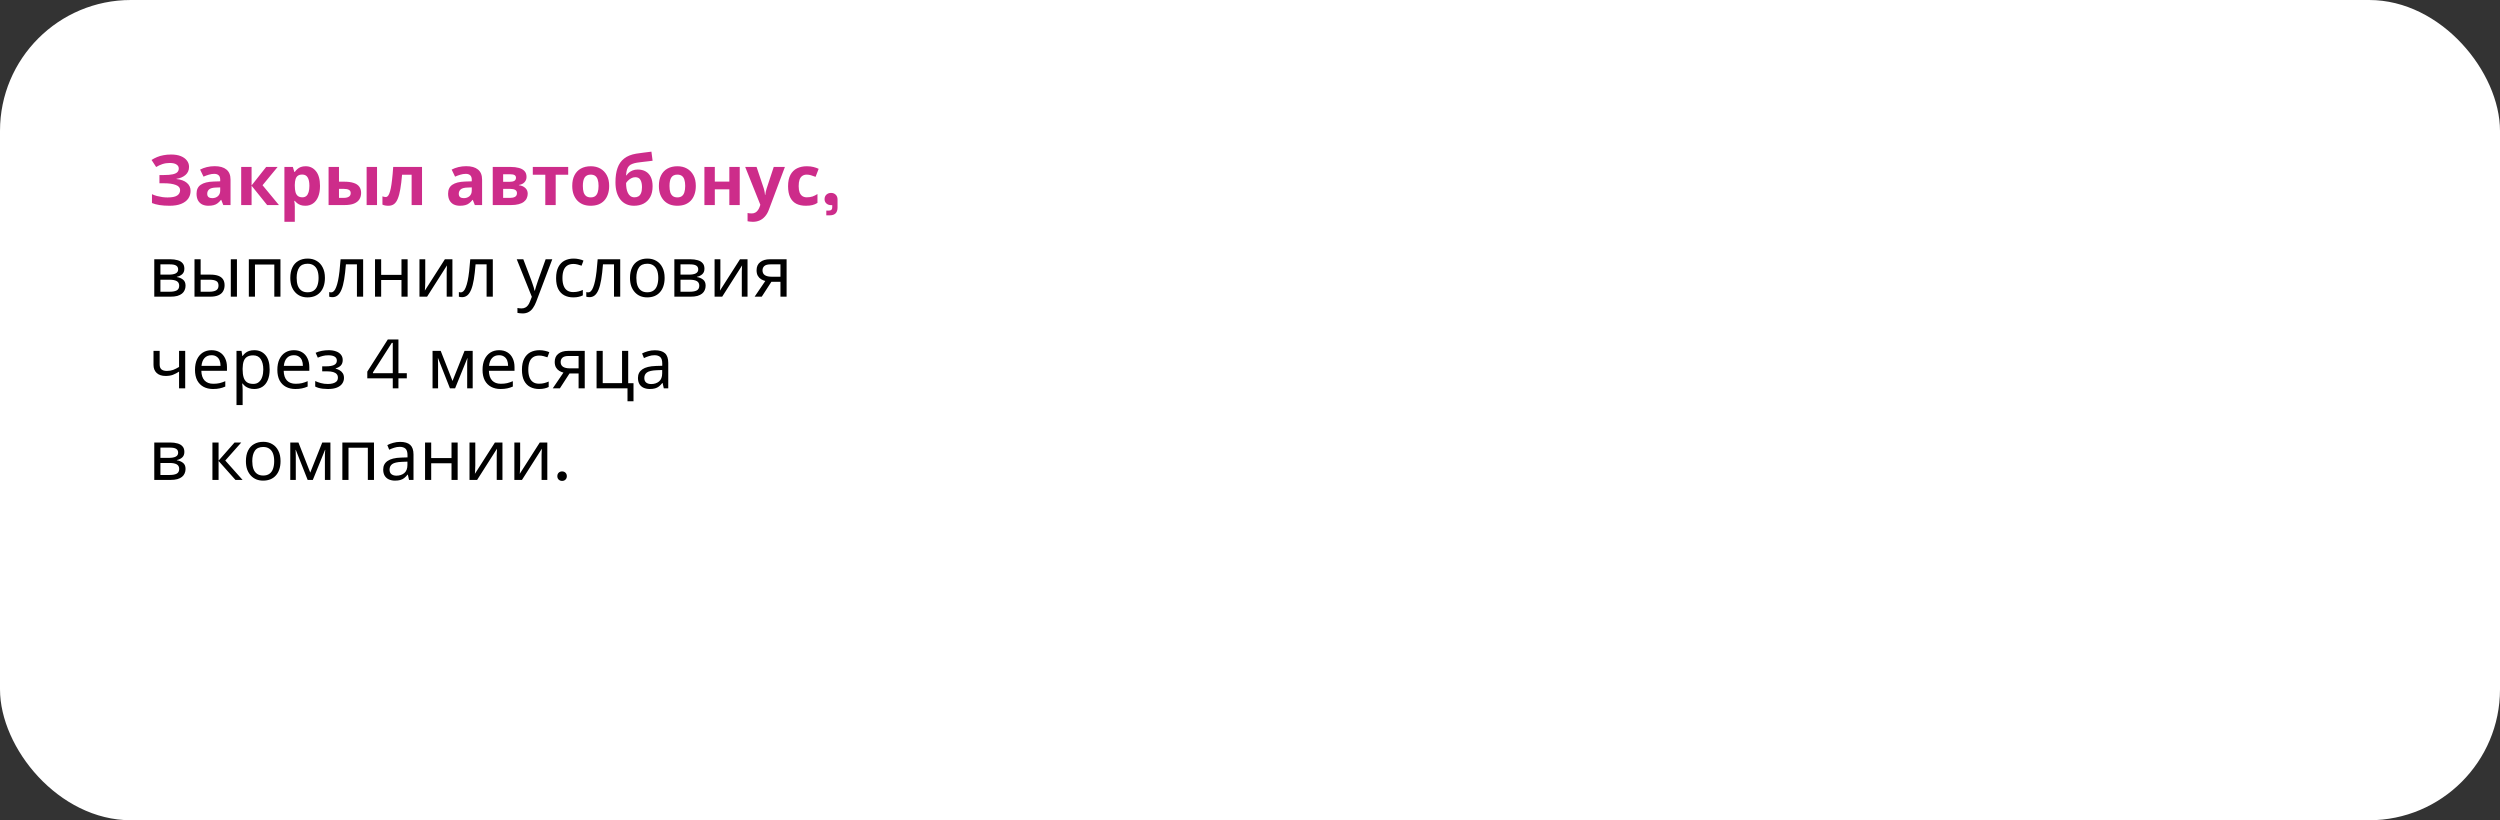 <?xml version="1.0" encoding="UTF-8"?> <svg xmlns="http://www.w3.org/2000/svg" width="573" height="188" viewBox="0 0 573 188" fill="none"><rect x="0" y="0" width="573" height="188" fill="#333333" stroke="none"/> <rect width="573" height="188" rx="30" fill="white"></rect> <path d="M43.328 38.248C43.328 39.016 43.056 39.635 42.512 40.104C41.968 40.573 41.275 40.867 40.432 40.984V41.032C41.477 41.139 42.277 41.432 42.832 41.912C43.397 42.381 43.68 42.995 43.68 43.752C43.68 44.413 43.499 45.005 43.136 45.528C42.773 46.04 42.235 46.44 41.52 46.728C40.805 47.016 39.92 47.16 38.864 47.16C38 47.16 37.232 47.107 36.56 47C35.899 46.893 35.323 46.739 34.832 46.536V44.504C35.163 44.664 35.536 44.803 35.952 44.92C36.368 45.027 36.789 45.112 37.216 45.176C37.643 45.229 38.037 45.256 38.4 45.256C39.413 45.256 40.144 45.112 40.592 44.824C41.051 44.525 41.28 44.109 41.28 43.576C41.28 43.032 40.949 42.637 40.288 42.392C39.627 42.136 38.736 42.008 37.616 42.008H36.544V40.12H37.504C38.411 40.12 39.115 40.061 39.616 39.944C40.117 39.827 40.469 39.656 40.672 39.432C40.875 39.208 40.976 38.941 40.976 38.632C40.976 38.237 40.8 37.928 40.448 37.704C40.107 37.469 39.589 37.352 38.896 37.352C38.309 37.352 37.755 37.437 37.232 37.608C36.72 37.779 36.24 38.003 35.792 38.28L34.736 36.664C35.131 36.408 35.547 36.189 35.984 36.008C36.432 35.816 36.923 35.672 37.456 35.576C37.989 35.469 38.581 35.416 39.232 35.416C40.096 35.416 40.832 35.539 41.44 35.784C42.048 36.029 42.512 36.365 42.832 36.792C43.163 37.208 43.328 37.693 43.328 38.248ZM49.207 38.088C50.38 38.088 51.276 38.344 51.895 38.856C52.524 39.357 52.839 40.131 52.839 41.176V47H51.175L50.711 45.816H50.647C50.402 46.125 50.146 46.381 49.879 46.584C49.623 46.787 49.324 46.931 48.983 47.016C48.652 47.112 48.242 47.16 47.751 47.16C47.239 47.16 46.775 47.064 46.359 46.872C45.954 46.669 45.634 46.365 45.399 45.96C45.164 45.544 45.047 45.021 45.047 44.392C45.047 43.464 45.372 42.781 46.023 42.344C46.674 41.896 47.65 41.651 48.951 41.608L50.471 41.56V41.176C50.471 40.717 50.348 40.381 50.103 40.168C49.868 39.955 49.538 39.848 49.111 39.848C48.684 39.848 48.268 39.912 47.863 40.04C47.458 40.157 47.052 40.307 46.647 40.488L45.863 38.872C46.332 38.627 46.85 38.435 47.415 38.296C47.991 38.157 48.588 38.088 49.207 38.088ZM49.543 42.984C48.775 43.005 48.242 43.144 47.943 43.4C47.644 43.656 47.495 43.992 47.495 44.408C47.495 44.771 47.602 45.032 47.815 45.192C48.028 45.341 48.306 45.416 48.647 45.416C49.159 45.416 49.591 45.267 49.943 44.968C50.295 44.659 50.471 44.227 50.471 43.672V42.952L49.543 42.984ZM61.007 38.264H63.631L60.175 42.456L63.935 47H61.231L57.663 42.568V47H55.279V38.264H57.663V42.504L61.007 38.264ZM70.049 38.104C71.031 38.104 71.826 38.488 72.433 39.256C73.041 40.013 73.346 41.133 73.346 42.616C73.346 43.608 73.201 44.445 72.913 45.128C72.626 45.8 72.231 46.307 71.73 46.648C71.228 46.989 70.647 47.16 69.986 47.16C69.57 47.16 69.207 47.107 68.897 47C68.599 46.893 68.343 46.755 68.129 46.584C67.916 46.413 67.73 46.232 67.57 46.04H67.442C67.484 46.243 67.516 46.456 67.537 46.68C67.559 46.893 67.57 47.107 67.57 47.32V50.84H65.186V38.264H67.121L67.457 39.4H67.57C67.73 39.165 67.921 38.952 68.145 38.76C68.37 38.557 68.636 38.397 68.945 38.28C69.266 38.163 69.633 38.104 70.049 38.104ZM69.281 40.008C68.865 40.008 68.535 40.093 68.29 40.264C68.044 40.435 67.863 40.696 67.746 41.048C67.639 41.389 67.58 41.821 67.57 42.344V42.6C67.57 43.165 67.623 43.645 67.73 44.04C67.836 44.424 68.017 44.717 68.273 44.92C68.529 45.123 68.876 45.224 69.314 45.224C69.676 45.224 69.975 45.123 70.21 44.92C70.444 44.717 70.62 44.419 70.737 44.024C70.855 43.629 70.913 43.149 70.913 42.584C70.913 41.731 70.78 41.091 70.513 40.664C70.257 40.227 69.847 40.008 69.281 40.008ZM75.311 47V38.264H77.695V41.64H78.847C79.743 41.64 80.478 41.736 81.055 41.928C81.63 42.109 82.057 42.392 82.335 42.776C82.623 43.16 82.766 43.64 82.766 44.216C82.766 44.781 82.633 45.272 82.367 45.688C82.111 46.104 81.7 46.429 81.135 46.664C80.58 46.888 79.844 47 78.927 47H75.311ZM78.799 45.352C79.268 45.352 79.647 45.267 79.934 45.096C80.233 44.925 80.382 44.643 80.382 44.248C80.382 43.907 80.244 43.661 79.966 43.512C79.7 43.363 79.3 43.288 78.766 43.288H77.695V45.352H78.799ZM84.031 47V38.264H86.415V47H84.031ZM96.728 47H94.344V40.056H92.152C92.046 41.336 91.912 42.429 91.752 43.336C91.603 44.232 91.411 44.963 91.176 45.528C90.952 46.093 90.664 46.509 90.312 46.776C89.96 47.032 89.528 47.16 89.016 47.16C88.739 47.16 88.488 47.139 88.264 47.096C88.04 47.053 87.838 46.989 87.656 46.904V45C87.774 45.043 87.896 45.08 88.024 45.112C88.152 45.144 88.286 45.16 88.424 45.16C88.574 45.16 88.712 45.101 88.84 44.984C88.979 44.867 89.107 44.659 89.224 44.36C89.352 44.061 89.47 43.651 89.576 43.128C89.683 42.605 89.779 41.949 89.864 41.16C89.96 40.36 90.046 39.395 90.12 38.264H96.728V47ZM106.863 38.088C108.037 38.088 108.933 38.344 109.551 38.856C110.181 39.357 110.495 40.131 110.495 41.176V47H108.831L108.367 45.816H108.303C108.058 46.125 107.802 46.381 107.535 46.584C107.279 46.787 106.981 46.931 106.639 47.016C106.309 47.112 105.898 47.16 105.407 47.16C104.895 47.16 104.431 47.064 104.015 46.872C103.61 46.669 103.29 46.365 103.055 45.96C102.821 45.544 102.703 45.021 102.703 44.392C102.703 43.464 103.029 42.781 103.679 42.344C104.33 41.896 105.306 41.651 106.607 41.608L108.127 41.56V41.176C108.127 40.717 108.005 40.381 107.759 40.168C107.525 39.955 107.194 39.848 106.767 39.848C106.341 39.848 105.925 39.912 105.519 40.04C105.114 40.157 104.709 40.307 104.303 40.488L103.519 38.872C103.989 38.627 104.506 38.435 105.071 38.296C105.647 38.157 106.245 38.088 106.863 38.088ZM107.199 42.984C106.431 43.005 105.898 43.144 105.599 43.4C105.301 43.656 105.151 43.992 105.151 44.408C105.151 44.771 105.258 45.032 105.471 45.192C105.685 45.341 105.962 45.416 106.303 45.416C106.815 45.416 107.247 45.267 107.599 44.968C107.951 44.659 108.127 44.227 108.127 43.672V42.952L107.199 42.984ZM120.68 40.552C120.68 41.021 120.53 41.421 120.232 41.752C119.944 42.083 119.512 42.296 118.936 42.392V42.456C119.544 42.531 120.029 42.739 120.392 43.08C120.765 43.421 120.952 43.859 120.952 44.392C120.952 44.765 120.877 45.112 120.727 45.432C120.589 45.752 120.365 46.029 120.056 46.264C119.746 46.499 119.346 46.68 118.856 46.808C118.376 46.936 117.789 47 117.096 47H112.936V38.264H117.096C117.778 38.264 118.386 38.339 118.92 38.488C119.464 38.627 119.89 38.861 120.2 39.192C120.52 39.523 120.68 39.976 120.68 40.552ZM118.488 44.264C118.488 43.923 118.354 43.677 118.088 43.528C117.821 43.368 117.421 43.288 116.888 43.288H115.32V45.352H116.936C117.384 45.352 117.752 45.272 118.04 45.112C118.338 44.941 118.488 44.659 118.488 44.264ZM118.264 40.744C118.264 40.467 118.157 40.264 117.944 40.136C117.73 40.008 117.416 39.944 117 39.944H115.32V41.672H116.728C117.229 41.672 117.608 41.603 117.864 41.464C118.13 41.315 118.264 41.075 118.264 40.744ZM130.23 40.056H127.366V47H124.982V40.056H122.118V38.264H130.23V40.056ZM139.622 42.616C139.622 43.341 139.52 43.987 139.318 44.552C139.126 45.117 138.843 45.597 138.47 45.992C138.107 46.376 137.664 46.669 137.142 46.872C136.619 47.064 136.027 47.16 135.366 47.16C134.758 47.16 134.192 47.064 133.67 46.872C133.158 46.669 132.715 46.376 132.342 45.992C131.968 45.597 131.675 45.117 131.462 44.552C131.259 43.987 131.158 43.341 131.158 42.616C131.158 41.645 131.328 40.829 131.67 40.168C132.011 39.496 132.502 38.984 133.142 38.632C133.782 38.28 134.539 38.104 135.414 38.104C136.235 38.104 136.96 38.28 137.59 38.632C138.219 38.984 138.715 39.496 139.078 40.168C139.44 40.829 139.622 41.645 139.622 42.616ZM133.59 42.616C133.59 43.192 133.648 43.677 133.766 44.072C133.894 44.456 134.091 44.749 134.358 44.952C134.624 45.144 134.971 45.24 135.398 45.24C135.824 45.24 136.166 45.144 136.422 44.952C136.688 44.749 136.88 44.456 136.998 44.072C137.126 43.677 137.19 43.192 137.19 42.616C137.19 42.04 137.126 41.56 136.998 41.176C136.88 40.792 136.688 40.504 136.422 40.312C136.155 40.12 135.808 40.024 135.382 40.024C134.752 40.024 134.294 40.243 134.006 40.68C133.728 41.107 133.59 41.752 133.59 42.616ZM141.064 41.768C141.064 40.477 141.224 39.384 141.544 38.488C141.864 37.581 142.37 36.861 143.064 36.328C143.757 35.784 144.664 35.416 145.784 35.224C146.349 35.128 146.92 35.048 147.496 34.984C148.082 34.909 148.685 34.835 149.304 34.76L149.576 36.84C149.309 36.872 149.016 36.909 148.696 36.952C148.376 36.984 148.05 37.021 147.72 37.064C147.4 37.096 147.09 37.133 146.792 37.176C146.493 37.219 146.221 37.256 145.976 37.288C145.581 37.352 145.234 37.443 144.936 37.56C144.637 37.667 144.386 37.821 144.184 38.024C143.981 38.227 143.821 38.504 143.704 38.856C143.597 39.197 143.528 39.64 143.496 40.184H143.608C143.736 39.981 143.912 39.779 144.136 39.576C144.37 39.373 144.658 39.203 145 39.064C145.341 38.925 145.73 38.856 146.168 38.856C146.861 38.856 147.464 39 147.976 39.288C148.488 39.576 148.882 40.003 149.16 40.568C149.437 41.133 149.576 41.837 149.576 42.68C149.576 43.672 149.394 44.499 149.032 45.16C148.669 45.821 148.168 46.323 147.528 46.664C146.888 46.995 146.146 47.16 145.304 47.16C144.664 47.16 144.082 47.043 143.56 46.808C143.037 46.573 142.589 46.227 142.216 45.768C141.842 45.309 141.554 44.744 141.352 44.072C141.16 43.4 141.064 42.632 141.064 41.768ZM145.448 45.224C145.789 45.224 146.082 45.149 146.328 45C146.584 44.851 146.781 44.605 146.92 44.264C147.069 43.923 147.144 43.464 147.144 42.888C147.144 42.195 147.026 41.645 146.792 41.24C146.568 40.824 146.173 40.616 145.608 40.616C145.266 40.616 144.946 40.701 144.648 40.872C144.36 41.032 144.114 41.219 143.912 41.432C143.709 41.635 143.57 41.811 143.496 41.96C143.496 42.376 143.528 42.781 143.592 43.176C143.656 43.56 143.762 43.907 143.912 44.216C144.061 44.525 144.258 44.771 144.504 44.952C144.76 45.133 145.074 45.224 145.448 45.224ZM159.481 42.616C159.481 43.341 159.38 43.987 159.177 44.552C158.985 45.117 158.702 45.597 158.329 45.992C157.966 46.376 157.524 46.669 157.001 46.872C156.478 47.064 155.886 47.16 155.225 47.16C154.617 47.16 154.052 47.064 153.529 46.872C153.017 46.669 152.574 46.376 152.201 45.992C151.828 45.597 151.534 45.117 151.321 44.552C151.118 43.987 151.017 43.341 151.017 42.616C151.017 41.645 151.188 40.829 151.529 40.168C151.87 39.496 152.361 38.984 153.001 38.632C153.641 38.28 154.398 38.104 155.273 38.104C156.094 38.104 156.82 38.28 157.449 38.632C158.078 38.984 158.574 39.496 158.937 40.168C159.3 40.829 159.481 41.645 159.481 42.616ZM153.449 42.616C153.449 43.192 153.508 43.677 153.625 44.072C153.753 44.456 153.95 44.749 154.217 44.952C154.484 45.144 154.83 45.24 155.257 45.24C155.684 45.24 156.025 45.144 156.281 44.952C156.548 44.749 156.74 44.456 156.857 44.072C156.985 43.677 157.049 43.192 157.049 42.616C157.049 42.04 156.985 41.56 156.857 41.176C156.74 40.792 156.548 40.504 156.281 40.312C156.014 40.12 155.668 40.024 155.241 40.024C154.612 40.024 154.153 40.243 153.865 40.68C153.588 41.107 153.449 41.752 153.449 42.616ZM163.835 38.264V41.624H167.163V38.264H169.547V47H167.163V43.4H163.835V47H161.451V38.264H163.835ZM170.797 38.264H173.405L175.053 43.176C175.106 43.336 175.149 43.496 175.181 43.656C175.224 43.816 175.256 43.981 175.277 44.152C175.309 44.323 175.33 44.504 175.341 44.696H175.389C175.421 44.419 175.464 44.157 175.517 43.912C175.581 43.656 175.65 43.411 175.725 43.176L177.341 38.264H179.901L176.205 48.12C175.981 48.717 175.688 49.219 175.325 49.624C174.973 50.029 174.562 50.333 174.093 50.536C173.624 50.739 173.112 50.84 172.557 50.84C172.29 50.84 172.056 50.824 171.853 50.792C171.661 50.771 171.49 50.744 171.341 50.712V48.824C171.458 48.845 171.597 48.867 171.757 48.888C171.928 48.909 172.104 48.92 172.285 48.92C172.616 48.92 172.898 48.851 173.133 48.712C173.378 48.573 173.581 48.381 173.741 48.136C173.901 47.901 174.029 47.645 174.125 47.368L174.269 46.936L170.797 38.264ZM184.706 47.16C183.842 47.16 183.106 47.005 182.498 46.696C181.89 46.376 181.426 45.885 181.106 45.224C180.786 44.563 180.626 43.715 180.626 42.68C180.626 41.613 180.808 40.744 181.17 40.072C181.533 39.4 182.034 38.904 182.674 38.584C183.325 38.264 184.072 38.104 184.914 38.104C185.512 38.104 186.029 38.163 186.466 38.28C186.914 38.397 187.304 38.536 187.634 38.696L186.93 40.536C186.557 40.387 186.205 40.264 185.874 40.168C185.554 40.072 185.234 40.024 184.914 40.024C184.498 40.024 184.152 40.125 183.874 40.328C183.597 40.52 183.389 40.813 183.25 41.208C183.122 41.592 183.058 42.077 183.058 42.664C183.058 43.24 183.128 43.72 183.266 44.104C183.416 44.477 183.629 44.76 183.906 44.952C184.184 45.133 184.52 45.224 184.914 45.224C185.416 45.224 185.858 45.16 186.242 45.032C186.626 44.893 187 44.707 187.362 44.472V46.504C187 46.739 186.616 46.904 186.21 47C185.816 47.107 185.314 47.16 184.706 47.16ZM189.389 49.352V48.264H190.013C190.504 48.264 190.749 48.019 190.749 47.528V47.016H190.477C190.05 47.016 189.693 46.888 189.405 46.632C189.128 46.376 188.989 46.051 188.989 45.656C188.989 45.229 189.128 44.883 189.405 44.616C189.693 44.349 190.05 44.216 190.477 44.216C190.914 44.216 191.272 44.355 191.549 44.632C191.826 44.899 191.965 45.261 191.965 45.72V47.56C191.965 48.755 191.368 49.352 190.173 49.352H189.389Z" fill="#CD2C8A"></path> <path d="M42.256 61.584C42.256 62.117 42.096 62.533 41.776 62.832C41.456 63.131 41.045 63.333 40.544 63.44V63.504C41.077 63.579 41.541 63.771 41.936 64.08C42.331 64.379 42.528 64.848 42.528 65.488C42.528 65.851 42.459 66.187 42.32 66.496C42.192 66.805 41.989 67.072 41.712 67.296C41.435 67.52 41.077 67.696 40.64 67.824C40.203 67.941 39.675 68 39.056 68H35.36V59.424H39.04C39.648 59.424 40.192 59.493 40.672 59.632C41.163 59.76 41.547 59.984 41.824 60.304C42.112 60.613 42.256 61.04 42.256 61.584ZM41.072 65.488C41.072 64.997 40.885 64.645 40.512 64.432C40.139 64.219 39.589 64.112 38.864 64.112H36.768V66.864H38.896C39.6 66.864 40.139 66.763 40.512 66.56C40.885 66.347 41.072 65.989 41.072 65.488ZM40.832 61.76C40.832 61.355 40.683 61.061 40.384 60.88C40.096 60.688 39.621 60.592 38.96 60.592H36.768V62.944H38.704C39.397 62.944 39.925 62.848 40.288 62.656C40.651 62.464 40.832 62.165 40.832 61.76ZM44.579 68V59.424H45.987V62.944H48.211C48.957 62.944 49.571 63.035 50.051 63.216C50.531 63.397 50.888 63.669 51.123 64.032C51.357 64.384 51.475 64.832 51.475 65.376C51.475 65.909 51.357 66.373 51.123 66.768C50.899 67.163 50.541 67.467 50.051 67.68C49.571 67.893 48.936 68 48.147 68H44.579ZM48.019 66.864C48.627 66.864 49.123 66.763 49.507 66.56C49.891 66.347 50.083 65.979 50.083 65.456C50.083 64.933 49.907 64.581 49.555 64.4C49.203 64.208 48.696 64.112 48.035 64.112H45.987V66.864H48.019ZM52.899 68V59.424H54.307V68H52.899ZM64.28 59.424V68H62.872V60.624H58.44V68H57.032V59.424H64.28ZM74.472 63.696C74.472 64.411 74.376 65.045 74.184 65.6C74.003 66.144 73.736 66.608 73.384 66.992C73.043 67.376 72.622 67.669 72.12 67.872C71.63 68.064 71.08 68.16 70.472 68.16C69.907 68.16 69.384 68.064 68.904 67.872C68.424 67.669 68.008 67.376 67.656 66.992C67.304 66.608 67.027 66.144 66.824 65.6C66.632 65.045 66.536 64.411 66.536 63.696C66.536 62.747 66.696 61.947 67.016 61.296C67.336 60.635 67.795 60.133 68.392 59.792C68.99 59.44 69.699 59.264 70.52 59.264C71.299 59.264 71.982 59.44 72.568 59.792C73.166 60.133 73.63 60.635 73.96 61.296C74.302 61.947 74.472 62.747 74.472 63.696ZM67.992 63.696C67.992 64.368 68.078 64.955 68.248 65.456C68.43 65.947 68.707 66.325 69.08 66.592C69.454 66.859 69.928 66.992 70.504 66.992C71.08 66.992 71.555 66.859 71.928 66.592C72.302 66.325 72.574 65.947 72.744 65.456C72.926 64.955 73.016 64.368 73.016 63.696C73.016 63.013 72.926 62.432 72.744 61.952C72.563 61.472 72.286 61.104 71.912 60.848C71.55 60.581 71.075 60.448 70.488 60.448C69.614 60.448 68.979 60.736 68.584 61.312C68.19 61.888 67.992 62.683 67.992 63.696ZM83.232 68H81.808V60.592H79.28C79.173 61.947 79.04 63.104 78.88 64.064C78.72 65.013 78.517 65.787 78.272 66.384C78.026 66.981 77.733 67.419 77.392 67.696C77.05 67.973 76.65 68.112 76.192 68.112C76.053 68.112 75.914 68.101 75.776 68.08C75.648 68.069 75.541 68.043 75.456 68V66.944C75.52 66.965 75.589 66.981 75.664 66.992C75.738 67.003 75.813 67.008 75.888 67.008C76.122 67.008 76.336 66.912 76.528 66.72C76.72 66.528 76.89 66.235 77.04 65.84C77.2 65.445 77.344 64.949 77.472 64.352C77.6 63.744 77.712 63.029 77.808 62.208C77.904 61.387 77.989 60.459 78.064 59.424H83.232V68ZM87.362 59.424V62.992H92.018V59.424H93.426V68H92.018V64.176H87.362V68H85.954V59.424H87.362ZM97.469 64.656C97.469 64.752 97.464 64.891 97.453 65.072C97.453 65.243 97.448 65.429 97.437 65.632C97.427 65.824 97.416 66.011 97.405 66.192C97.395 66.363 97.384 66.501 97.373 66.608L101.965 59.424H103.693V68H102.381V62.944C102.381 62.773 102.381 62.549 102.381 62.272C102.392 61.995 102.403 61.723 102.413 61.456C102.424 61.179 102.435 60.971 102.445 60.832L97.885 68H96.141V59.424H97.469V64.656ZM112.951 68H111.527V60.592H108.999C108.892 61.947 108.759 63.104 108.599 64.064C108.439 65.013 108.236 65.787 107.991 66.384C107.745 66.981 107.452 67.419 107.111 67.696C106.769 67.973 106.369 68.112 105.911 68.112C105.772 68.112 105.633 68.101 105.495 68.08C105.367 68.069 105.26 68.043 105.175 68V66.944C105.239 66.965 105.308 66.981 105.383 66.992C105.457 67.003 105.532 67.008 105.607 67.008C105.841 67.008 106.055 66.912 106.247 66.72C106.439 66.528 106.609 66.235 106.759 65.84C106.919 65.445 107.063 64.949 107.191 64.352C107.319 63.744 107.431 63.029 107.527 62.208C107.623 61.387 107.708 60.459 107.783 59.424H112.951V68ZM118.438 59.424H119.942L121.798 64.304C121.905 64.592 122.001 64.869 122.086 65.136C122.182 65.403 122.267 65.664 122.342 65.92C122.417 66.165 122.475 66.405 122.518 66.64H122.582C122.646 66.373 122.747 66.027 122.886 65.6C123.025 65.163 123.169 64.725 123.318 64.288L125.062 59.424H126.582L122.886 69.184C122.683 69.717 122.443 70.181 122.166 70.576C121.899 70.981 121.569 71.291 121.174 71.504C120.79 71.728 120.321 71.84 119.766 71.84C119.51 71.84 119.286 71.824 119.094 71.792C118.902 71.771 118.737 71.744 118.598 71.712V70.592C118.715 70.613 118.854 70.635 119.014 70.656C119.185 70.677 119.361 70.688 119.542 70.688C119.873 70.688 120.155 70.624 120.39 70.496C120.635 70.379 120.843 70.203 121.014 69.968C121.185 69.744 121.329 69.477 121.446 69.168L121.894 68.032L118.438 59.424ZM131.378 68.16C130.621 68.16 129.943 68.005 129.346 67.696C128.759 67.387 128.295 66.907 127.954 66.256C127.623 65.605 127.458 64.773 127.458 63.76C127.458 62.704 127.634 61.845 127.986 61.184C128.338 60.523 128.813 60.037 129.41 59.728C130.018 59.419 130.706 59.264 131.474 59.264C131.911 59.264 132.333 59.312 132.738 59.408C133.143 59.493 133.474 59.6 133.73 59.728L133.298 60.896C133.042 60.8 132.743 60.709 132.402 60.624C132.061 60.539 131.741 60.496 131.442 60.496C130.866 60.496 130.391 60.619 130.018 60.864C129.645 61.109 129.367 61.472 129.186 61.952C129.005 62.432 128.914 63.029 128.914 63.744C128.914 64.427 129.005 65.008 129.186 65.488C129.367 65.968 129.639 66.331 130.002 66.576C130.365 66.821 130.818 66.944 131.362 66.944C131.831 66.944 132.242 66.896 132.594 66.8C132.957 66.704 133.287 66.587 133.586 66.448V67.696C133.298 67.845 132.978 67.957 132.626 68.032C132.285 68.117 131.869 68.16 131.378 68.16ZM142.154 68H140.73V60.592H138.202C138.095 61.947 137.962 63.104 137.802 64.064C137.642 65.013 137.439 65.787 137.194 66.384C136.948 66.981 136.655 67.419 136.314 67.696C135.972 67.973 135.572 68.112 135.114 68.112C134.975 68.112 134.836 68.101 134.698 68.08C134.57 68.069 134.463 68.043 134.378 68V66.944C134.442 66.965 134.511 66.981 134.586 66.992C134.66 67.003 134.735 67.008 134.81 67.008C135.044 67.008 135.258 66.912 135.45 66.72C135.642 66.528 135.812 66.235 135.962 65.84C136.122 65.445 136.266 64.949 136.394 64.352C136.522 63.744 136.634 63.029 136.73 62.208C136.826 61.387 136.911 60.459 136.986 59.424H142.154V68ZM152.332 63.696C152.332 64.411 152.236 65.045 152.044 65.6C151.862 66.144 151.596 66.608 151.244 66.992C150.902 67.376 150.481 67.669 149.98 67.872C149.489 68.064 148.94 68.16 148.332 68.16C147.766 68.16 147.244 68.064 146.764 67.872C146.284 67.669 145.868 67.376 145.516 66.992C145.164 66.608 144.886 66.144 144.684 65.6C144.492 65.045 144.396 64.411 144.396 63.696C144.396 62.747 144.556 61.947 144.876 61.296C145.196 60.635 145.654 60.133 146.252 59.792C146.849 59.44 147.558 59.264 148.38 59.264C149.158 59.264 149.841 59.44 150.428 59.792C151.025 60.133 151.489 60.635 151.82 61.296C152.161 61.947 152.332 62.747 152.332 63.696ZM145.852 63.696C145.852 64.368 145.937 64.955 146.108 65.456C146.289 65.947 146.566 66.325 146.94 66.592C147.313 66.859 147.788 66.992 148.364 66.992C148.94 66.992 149.414 66.859 149.788 66.592C150.161 66.325 150.433 65.947 150.604 65.456C150.785 64.955 150.876 64.368 150.876 63.696C150.876 63.013 150.785 62.432 150.604 61.952C150.422 61.472 150.145 61.104 149.772 60.848C149.409 60.581 148.934 60.448 148.348 60.448C147.473 60.448 146.838 60.736 146.444 61.312C146.049 61.888 145.852 62.683 145.852 63.696ZM161.459 61.584C161.459 62.117 161.299 62.533 160.979 62.832C160.659 63.131 160.248 63.333 159.747 63.44V63.504C160.28 63.579 160.744 63.771 161.139 64.08C161.534 64.379 161.731 64.848 161.731 65.488C161.731 65.851 161.662 66.187 161.523 66.496C161.395 66.805 161.192 67.072 160.915 67.296C160.638 67.52 160.28 67.696 159.843 67.824C159.406 67.941 158.878 68 158.259 68H154.563V59.424H158.243C158.851 59.424 159.395 59.493 159.875 59.632C160.366 59.76 160.75 59.984 161.027 60.304C161.315 60.613 161.459 61.04 161.459 61.584ZM160.275 65.488C160.275 64.997 160.088 64.645 159.715 64.432C159.342 64.219 158.792 64.112 158.067 64.112H155.971V66.864H158.099C158.803 66.864 159.342 66.763 159.715 66.56C160.088 66.347 160.275 65.989 160.275 65.488ZM160.035 61.76C160.035 61.355 159.886 61.061 159.587 60.88C159.299 60.688 158.824 60.592 158.163 60.592H155.971V62.944H157.907C158.6 62.944 159.128 62.848 159.491 62.656C159.854 62.464 160.035 62.165 160.035 61.76ZM165.11 64.656C165.11 64.752 165.105 64.891 165.094 65.072C165.094 65.243 165.089 65.429 165.078 65.632C165.067 65.824 165.057 66.011 165.046 66.192C165.035 66.363 165.025 66.501 165.014 66.608L169.606 59.424H171.334V68H170.022V62.944C170.022 62.773 170.022 62.549 170.022 62.272C170.033 61.995 170.043 61.723 170.054 61.456C170.065 61.179 170.075 60.971 170.086 60.832L165.526 68H163.782V59.424H165.11V64.656ZM174.591 68H172.959L175.407 64.4C175.076 64.315 174.756 64.181 174.447 64C174.138 63.808 173.887 63.547 173.695 63.216C173.503 62.875 173.407 62.453 173.407 61.952C173.407 61.131 173.684 60.507 174.239 60.08C174.794 59.643 175.53 59.424 176.447 59.424H180.287V68H178.879V64.592H176.799L174.591 68ZM174.767 61.968C174.767 62.459 174.948 62.827 175.311 63.072C175.684 63.307 176.202 63.424 176.863 63.424H178.879V60.592H176.591C175.94 60.592 175.471 60.72 175.183 60.976C174.906 61.232 174.767 61.563 174.767 61.968ZM36.592 83.544C36.592 84.045 36.731 84.419 37.008 84.664C37.296 84.899 37.707 85.016 38.24 85.016C38.773 85.016 39.259 84.936 39.696 84.776C40.133 84.605 40.581 84.381 41.04 84.104V80.424H42.448V89H41.04V85.176C40.56 85.485 40.085 85.731 39.616 85.912C39.157 86.083 38.603 86.168 37.952 86.168C37.077 86.168 36.395 85.939 35.904 85.48C35.424 85.021 35.184 84.408 35.184 83.64V80.424H36.592V83.544ZM48.484 80.264C49.221 80.264 49.85 80.424 50.373 80.744C50.906 81.064 51.311 81.517 51.589 82.104C51.877 82.68 52.02 83.357 52.02 84.136V84.984H46.148C46.17 85.955 46.415 86.696 46.885 87.208C47.364 87.709 48.031 87.96 48.885 87.96C49.428 87.96 49.908 87.912 50.325 87.816C50.751 87.709 51.188 87.56 51.636 87.368V88.6C51.199 88.792 50.767 88.931 50.34 89.016C49.914 89.112 49.407 89.16 48.821 89.16C48.01 89.16 47.29 88.995 46.66 88.664C46.042 88.333 45.556 87.843 45.205 87.192C44.863 86.531 44.693 85.725 44.693 84.776C44.693 83.837 44.847 83.032 45.157 82.36C45.477 81.688 45.919 81.171 46.484 80.808C47.06 80.445 47.727 80.264 48.484 80.264ZM48.468 81.416C47.797 81.416 47.263 81.635 46.868 82.072C46.484 82.499 46.255 83.096 46.181 83.864H50.548C50.548 83.373 50.474 82.947 50.325 82.584C50.175 82.221 49.946 81.939 49.636 81.736C49.338 81.523 48.949 81.416 48.468 81.416ZM58.284 80.264C59.34 80.264 60.188 80.632 60.828 81.368C61.478 82.104 61.804 83.213 61.804 84.696C61.804 85.667 61.654 86.488 61.356 87.16C61.068 87.821 60.657 88.323 60.124 88.664C59.601 88.995 58.982 89.16 58.268 89.16C57.83 89.16 57.441 89.101 57.1 88.984C56.758 88.867 56.465 88.717 56.22 88.536C55.985 88.344 55.782 88.136 55.612 87.912H55.516C55.537 88.093 55.558 88.323 55.58 88.6C55.601 88.877 55.612 89.117 55.612 89.32V92.84H54.204V80.424H55.356L55.548 81.592H55.612C55.782 81.347 55.985 81.123 56.22 80.92C56.465 80.717 56.753 80.557 57.084 80.44C57.425 80.323 57.825 80.264 58.284 80.264ZM58.028 81.448C57.452 81.448 56.988 81.56 56.636 81.784C56.284 81.997 56.028 82.323 55.868 82.76C55.708 83.197 55.622 83.752 55.612 84.424V84.696C55.612 85.4 55.686 85.997 55.836 86.488C55.985 86.979 56.236 87.352 56.588 87.608C56.95 87.864 57.441 87.992 58.06 87.992C58.582 87.992 59.009 87.848 59.34 87.56C59.681 87.272 59.932 86.883 60.092 86.392C60.262 85.891 60.348 85.32 60.348 84.68C60.348 83.699 60.156 82.915 59.772 82.328C59.398 81.741 58.817 81.448 58.028 81.448ZM67.359 80.264C68.096 80.264 68.725 80.424 69.248 80.744C69.781 81.064 70.186 81.517 70.463 82.104C70.751 82.68 70.895 83.357 70.895 84.136V84.984H65.023C65.045 85.955 65.29 86.696 65.76 87.208C66.24 87.709 66.906 87.96 67.76 87.96C68.303 87.96 68.784 87.912 69.2 87.816C69.626 87.709 70.064 87.56 70.511 87.368V88.6C70.074 88.792 69.642 88.931 69.216 89.016C68.789 89.112 68.282 89.16 67.695 89.16C66.885 89.16 66.165 88.995 65.535 88.664C64.917 88.333 64.431 87.843 64.079 87.192C63.738 86.531 63.568 85.725 63.568 84.776C63.568 83.837 63.722 83.032 64.031 82.36C64.352 81.688 64.794 81.171 65.359 80.808C65.936 80.445 66.602 80.264 67.359 80.264ZM67.344 81.416C66.671 81.416 66.138 81.635 65.743 82.072C65.359 82.499 65.13 83.096 65.055 83.864H69.424C69.424 83.373 69.349 82.947 69.2 82.584C69.05 82.221 68.821 81.939 68.511 81.736C68.213 81.523 67.823 81.416 67.344 81.416ZM75.335 80.264C75.985 80.264 76.551 80.355 77.031 80.536C77.511 80.707 77.884 80.963 78.151 81.304C78.417 81.635 78.551 82.04 78.551 82.52C78.551 83.043 78.407 83.459 78.119 83.768C77.831 84.067 77.436 84.285 76.935 84.424V84.488C77.276 84.584 77.591 84.717 77.879 84.888C78.167 85.059 78.396 85.283 78.567 85.56C78.748 85.837 78.839 86.195 78.839 86.632C78.839 87.101 78.705 87.528 78.439 87.912C78.183 88.296 77.783 88.6 77.239 88.824C76.705 89.048 76.017 89.16 75.175 89.16C74.769 89.16 74.38 89.139 74.007 89.096C73.644 89.053 73.313 88.989 73.015 88.904C72.727 88.819 72.471 88.717 72.247 88.6V87.336C72.609 87.507 73.036 87.661 73.527 87.8C74.028 87.939 74.572 88.008 75.159 88.008C75.585 88.008 75.969 87.96 76.311 87.864C76.663 87.768 76.94 87.619 77.143 87.416C77.345 87.203 77.447 86.915 77.447 86.552C77.447 86.221 77.356 85.955 77.175 85.752C76.993 85.539 76.721 85.379 76.359 85.272C76.007 85.165 75.553 85.112 74.999 85.112H73.847V83.96H74.775C75.511 83.96 76.097 83.864 76.535 83.672C76.983 83.469 77.207 83.128 77.207 82.648C77.207 82.243 77.036 81.939 76.695 81.736C76.364 81.533 75.884 81.432 75.255 81.432C74.785 81.432 74.369 81.48 74.007 81.576C73.655 81.661 73.265 81.795 72.839 81.976L72.343 80.856C72.801 80.653 73.281 80.504 73.783 80.408C74.284 80.312 74.801 80.264 75.335 80.264ZM90.024 89V86.712H84.184V85.176L88.888 77.8H91.32V85.544H93.24V86.712H91.32V89H90.024ZM85.48 85.544H90.024V78.584H89.8L85.48 85.352V85.544ZM108.341 80.424V89H107.077V83.528C107.077 83.304 107.083 83.069 107.093 82.824C107.115 82.579 107.136 82.339 107.157 82.104H107.109L104.309 89H103.125L100.405 82.104H100.357C100.379 82.339 100.389 82.579 100.389 82.824C100.4 83.069 100.405 83.32 100.405 83.576V89H99.141V80.424H101.013L103.717 87.32L106.469 80.424H108.341ZM114.391 80.264C115.127 80.264 115.756 80.424 116.279 80.744C116.812 81.064 117.217 81.517 117.495 82.104C117.783 82.68 117.927 83.357 117.927 84.136V84.984H112.055C112.076 85.955 112.321 86.696 112.791 87.208C113.271 87.709 113.937 87.96 114.791 87.96C115.335 87.96 115.815 87.912 116.231 87.816C116.657 87.709 117.095 87.56 117.543 87.368V88.6C117.105 88.792 116.673 88.931 116.247 89.016C115.82 89.112 115.313 89.16 114.727 89.16C113.916 89.16 113.196 88.995 112.567 88.664C111.948 88.333 111.463 87.843 111.111 87.192C110.769 86.531 110.599 85.725 110.599 84.776C110.599 83.837 110.753 83.032 111.063 82.36C111.383 81.688 111.825 81.171 112.391 80.808C112.967 80.445 113.633 80.264 114.391 80.264ZM114.375 81.416C113.703 81.416 113.169 81.635 112.775 82.072C112.391 82.499 112.161 83.096 112.087 83.864H116.455C116.455 83.373 116.38 82.947 116.231 82.584C116.081 82.221 115.852 81.939 115.543 81.736C115.244 81.523 114.855 81.416 114.375 81.416ZM123.55 89.16C122.793 89.16 122.115 89.005 121.518 88.696C120.931 88.387 120.467 87.907 120.126 87.256C119.795 86.605 119.63 85.773 119.63 84.76C119.63 83.704 119.806 82.845 120.158 82.184C120.51 81.523 120.985 81.037 121.582 80.728C122.19 80.419 122.878 80.264 123.646 80.264C124.083 80.264 124.505 80.312 124.91 80.408C125.315 80.493 125.646 80.6 125.902 80.728L125.47 81.896C125.214 81.8 124.915 81.709 124.574 81.624C124.233 81.539 123.913 81.496 123.614 81.496C123.038 81.496 122.563 81.619 122.19 81.864C121.817 82.109 121.539 82.472 121.358 82.952C121.177 83.432 121.086 84.029 121.086 84.744C121.086 85.427 121.177 86.008 121.358 86.488C121.539 86.968 121.811 87.331 122.174 87.576C122.537 87.821 122.99 87.944 123.534 87.944C124.003 87.944 124.414 87.896 124.766 87.8C125.129 87.704 125.459 87.587 125.758 87.448V88.696C125.47 88.845 125.15 88.957 124.798 89.032C124.457 89.117 124.041 89.16 123.55 89.16ZM128.326 89H126.694L129.142 85.4C128.811 85.315 128.491 85.181 128.182 85C127.872 84.808 127.622 84.547 127.43 84.216C127.238 83.875 127.142 83.453 127.142 82.952C127.142 82.131 127.419 81.507 127.974 81.08C128.528 80.643 129.264 80.424 130.182 80.424H134.022V89H132.614V85.592H130.534L128.326 89ZM128.502 82.968C128.502 83.459 128.683 83.827 129.046 84.072C129.419 84.307 129.936 84.424 130.598 84.424H132.614V81.592H130.326C129.675 81.592 129.206 81.72 128.918 81.976C128.64 82.232 128.502 82.563 128.502 82.968ZM145.199 91.976H143.823V89H136.735V80.424H138.143V87.816H142.575V80.424H143.983V87.832H145.199V91.976ZM150.092 80.28C151.138 80.28 151.911 80.509 152.412 80.968C152.914 81.427 153.164 82.157 153.164 83.16V89H152.14L151.868 87.784H151.804C151.559 88.093 151.303 88.355 151.036 88.568C150.78 88.771 150.482 88.92 150.14 89.016C149.81 89.112 149.404 89.16 148.924 89.16C148.412 89.16 147.948 89.069 147.532 88.888C147.127 88.707 146.807 88.429 146.572 88.056C146.338 87.672 146.22 87.192 146.22 86.616C146.22 85.763 146.556 85.107 147.228 84.648C147.9 84.179 148.935 83.923 150.332 83.88L151.788 83.832V83.32C151.788 82.605 151.634 82.109 151.324 81.832C151.015 81.555 150.578 81.416 150.012 81.416C149.564 81.416 149.138 81.485 148.732 81.624C148.327 81.752 147.948 81.901 147.596 82.072L147.164 81.016C147.538 80.813 147.98 80.643 148.492 80.504C149.004 80.355 149.538 80.28 150.092 80.28ZM150.508 84.856C149.442 84.899 148.7 85.069 148.284 85.368C147.879 85.667 147.676 86.088 147.676 86.632C147.676 87.112 147.82 87.464 148.108 87.688C148.407 87.912 148.786 88.024 149.244 88.024C149.97 88.024 150.572 87.827 151.052 87.432C151.532 87.027 151.772 86.408 151.772 85.576V84.808L150.508 84.856ZM42.256 103.584C42.256 104.117 42.096 104.533 41.776 104.832C41.456 105.131 41.045 105.333 40.544 105.44V105.504C41.077 105.579 41.541 105.771 41.936 106.08C42.331 106.379 42.528 106.848 42.528 107.488C42.528 107.851 42.459 108.187 42.32 108.496C42.192 108.805 41.989 109.072 41.712 109.296C41.435 109.52 41.077 109.696 40.64 109.824C40.203 109.941 39.675 110 39.056 110H35.36V101.424H39.04C39.648 101.424 40.192 101.493 40.672 101.632C41.163 101.76 41.547 101.984 41.824 102.304C42.112 102.613 42.256 103.04 42.256 103.584ZM41.072 107.488C41.072 106.997 40.885 106.645 40.512 106.432C40.139 106.219 39.589 106.112 38.864 106.112H36.768V108.864H38.896C39.6 108.864 40.139 108.763 40.512 108.56C40.885 108.347 41.072 107.989 41.072 107.488ZM40.832 103.76C40.832 103.355 40.683 103.061 40.384 102.88C40.096 102.688 39.621 102.592 38.96 102.592H36.768V104.944H38.704C39.397 104.944 39.925 104.848 40.288 104.656C40.651 104.464 40.832 104.165 40.832 103.76ZM53.76 101.424H55.296L51.632 105.552L55.6 110H53.968L50.096 105.648V110H48.688V101.424H50.096V105.584L53.76 101.424ZM64.3 105.696C64.3 106.411 64.204 107.045 64.012 107.6C63.831 108.144 63.564 108.608 63.212 108.992C62.871 109.376 62.45 109.669 61.948 109.872C61.458 110.064 60.908 110.16 60.3 110.16C59.735 110.16 59.212 110.064 58.732 109.872C58.252 109.669 57.836 109.376 57.484 108.992C57.132 108.608 56.855 108.144 56.652 107.6C56.46 107.045 56.364 106.411 56.364 105.696C56.364 104.747 56.524 103.947 56.844 103.296C57.164 102.635 57.623 102.133 58.22 101.792C58.818 101.44 59.527 101.264 60.348 101.264C61.127 101.264 61.81 101.44 62.396 101.792C62.994 102.133 63.458 102.635 63.788 103.296C64.13 103.947 64.3 104.747 64.3 105.696ZM57.82 105.696C57.82 106.368 57.906 106.955 58.076 107.456C58.258 107.947 58.535 108.325 58.908 108.592C59.282 108.859 59.756 108.992 60.332 108.992C60.908 108.992 61.383 108.859 61.756 108.592C62.13 108.325 62.402 107.947 62.572 107.456C62.754 106.955 62.844 106.368 62.844 105.696C62.844 105.013 62.754 104.432 62.572 103.952C62.391 103.472 62.114 103.104 61.74 102.848C61.378 102.581 60.903 102.448 60.316 102.448C59.442 102.448 58.807 102.736 58.412 103.312C58.018 103.888 57.82 104.683 57.82 105.696ZM75.732 101.424V110H74.468V104.528C74.468 104.304 74.473 104.069 74.484 103.824C74.505 103.579 74.526 103.339 74.548 103.104H74.5L71.7 110H70.516L67.796 103.104H67.748C67.769 103.339 67.78 103.579 67.78 103.824C67.79 104.069 67.796 104.32 67.796 104.576V110H66.532V101.424H68.404L71.108 108.32L73.86 101.424H75.732ZM85.717 101.424V110H84.309V102.624H79.877V110H78.469V101.424H85.717ZM91.702 101.28C92.747 101.28 93.52 101.509 94.022 101.968C94.523 102.427 94.774 103.157 94.774 104.16V110H93.75L93.478 108.784H93.414C93.168 109.093 92.912 109.355 92.646 109.568C92.39 109.771 92.091 109.92 91.75 110.016C91.419 110.112 91.014 110.16 90.534 110.16C90.022 110.16 89.558 110.069 89.142 109.888C88.736 109.707 88.416 109.429 88.182 109.056C87.947 108.672 87.83 108.192 87.83 107.616C87.83 106.763 88.166 106.107 88.838 105.648C89.51 105.179 90.544 104.923 91.942 104.88L93.398 104.832V104.32C93.398 103.605 93.243 103.109 92.934 102.832C92.624 102.555 92.187 102.416 91.622 102.416C91.174 102.416 90.747 102.485 90.342 102.624C89.936 102.752 89.558 102.901 89.206 103.072L88.774 102.016C89.147 101.813 89.59 101.643 90.102 101.504C90.614 101.355 91.147 101.28 91.702 101.28ZM92.118 105.856C91.051 105.899 90.31 106.069 89.894 106.368C89.488 106.667 89.286 107.088 89.286 107.632C89.286 108.112 89.43 108.464 89.718 108.688C90.016 108.912 90.395 109.024 90.854 109.024C91.579 109.024 92.182 108.827 92.662 108.432C93.142 108.027 93.382 107.408 93.382 106.576V105.808L92.118 105.856ZM98.831 101.424V104.992H103.487V101.424H104.895V110H103.487V106.176H98.831V110H97.422V101.424H98.831ZM108.938 106.656C108.938 106.752 108.933 106.891 108.922 107.072C108.922 107.243 108.917 107.429 108.906 107.632C108.895 107.824 108.885 108.011 108.874 108.192C108.863 108.363 108.853 108.501 108.842 108.608L113.434 101.424H115.162V110H113.85V104.944C113.85 104.773 113.85 104.549 113.85 104.272C113.861 103.995 113.871 103.723 113.882 103.456C113.893 103.179 113.903 102.971 113.914 102.832L109.354 110H107.61V101.424H108.938V106.656ZM119.219 106.656C119.219 106.752 119.214 106.891 119.203 107.072C119.203 107.243 119.198 107.429 119.187 107.632C119.177 107.824 119.166 108.011 119.155 108.192C119.145 108.363 119.134 108.501 119.123 108.608L123.715 101.424H125.443V110H124.131V104.944C124.131 104.773 124.131 104.549 124.131 104.272C124.142 103.995 124.153 103.723 124.163 103.456C124.174 103.179 124.185 102.971 124.195 102.832L119.635 110H117.891V101.424H119.219V106.656ZM128.829 110.224C128.519 110.224 128.258 110.123 128.045 109.92C127.842 109.717 127.741 109.456 127.741 109.136C127.741 108.816 127.842 108.555 128.045 108.352C128.258 108.149 128.519 108.048 128.829 108.048C129.149 108.048 129.41 108.149 129.613 108.352C129.815 108.555 129.917 108.816 129.917 109.136C129.917 109.456 129.815 109.717 129.613 109.92C129.41 110.123 129.149 110.224 128.829 110.224Z" fill="black"></path> </svg> 